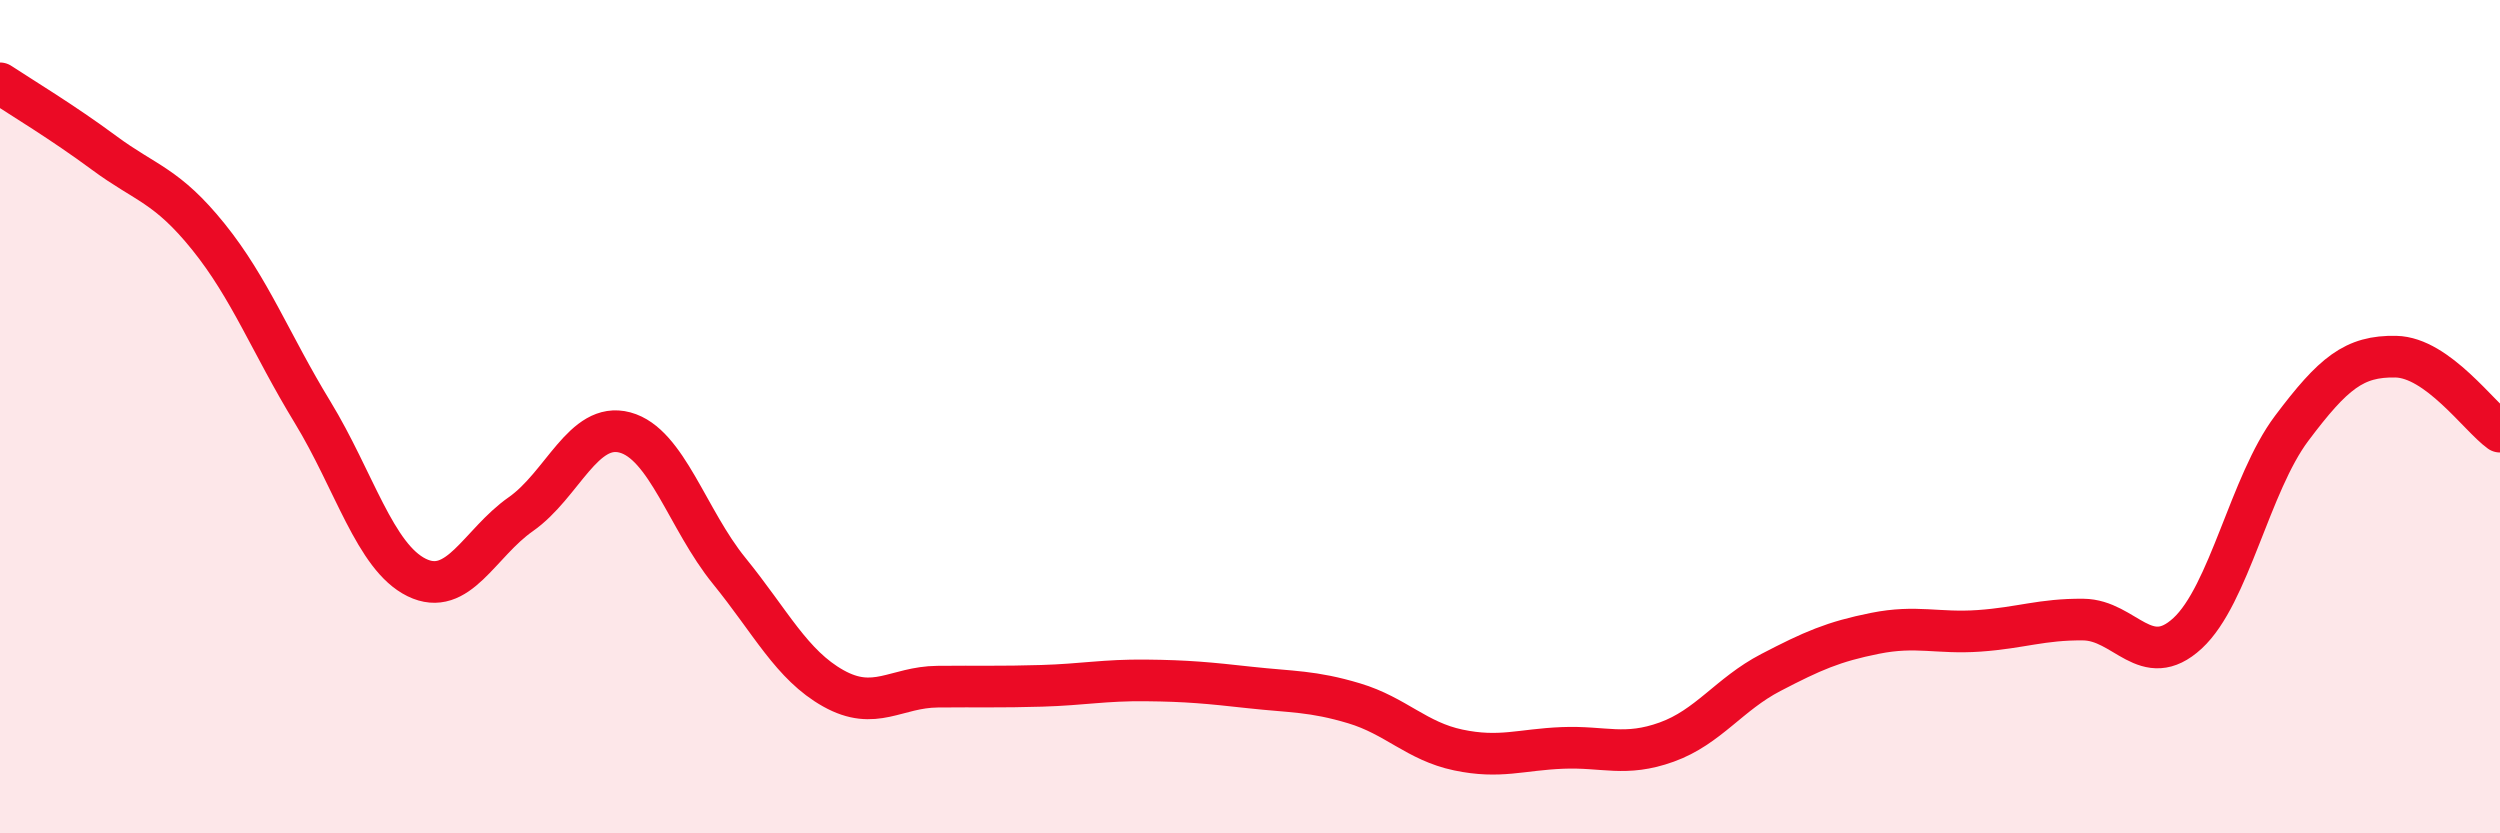 
    <svg width="60" height="20" viewBox="0 0 60 20" xmlns="http://www.w3.org/2000/svg">
      <path
        d="M 0,2 C 0.5,2.33 1.5,2.93 2.5,3.67 C 3.5,4.41 4,4.44 5,5.68 C 6,6.92 6.5,8.25 7.5,9.89 C 8.5,11.53 9,13.37 10,13.86 C 11,14.35 11.5,13.04 12.5,12.34 C 13.5,11.64 14,10.11 15,10.38 C 16,10.65 16.5,12.47 17.5,13.7 C 18.5,14.93 19,15.96 20,16.52 C 21,17.08 21.5,16.49 22.5,16.48 C 23.5,16.47 24,16.49 25,16.46 C 26,16.43 26.5,16.32 27.5,16.33 C 28.5,16.34 29,16.39 30,16.5 C 31,16.61 31.5,16.58 32.5,16.88 C 33.5,17.18 34,17.79 35,18 C 36,18.21 36.5,17.99 37.5,17.95 C 38.5,17.91 39,18.17 40,17.81 C 41,17.45 41.5,16.66 42.5,16.14 C 43.5,15.62 44,15.4 45,15.2 C 46,15 46.5,15.21 47.5,15.14 C 48.5,15.07 49,14.86 50,14.87 C 51,14.88 51.5,16.12 52.5,15.2 C 53.5,14.28 54,11.61 55,10.28 C 56,8.95 56.5,8.54 57.5,8.56 C 58.5,8.58 59.5,10 60,10.36L60 20L0 20Z"
        fill="#EB0A25"
        opacity="0.1"
        stroke-linecap="round"
        stroke-linejoin="round"
      />
      <path
        d="M 0,2 C 0.5,2.33 1.5,2.93 2.5,3.67 C 3.5,4.41 4,4.44 5,5.68 C 6,6.92 6.5,8.25 7.5,9.89 C 8.5,11.53 9,13.37 10,13.86 C 11,14.35 11.5,13.04 12.5,12.34 C 13.5,11.64 14,10.11 15,10.38 C 16,10.65 16.5,12.47 17.5,13.7 C 18.5,14.93 19,15.96 20,16.52 C 21,17.08 21.5,16.49 22.5,16.48 C 23.5,16.47 24,16.49 25,16.46 C 26,16.43 26.5,16.32 27.5,16.33 C 28.5,16.34 29,16.39 30,16.5 C 31,16.61 31.5,16.58 32.5,16.88 C 33.5,17.18 34,17.79 35,18 C 36,18.21 36.5,17.99 37.5,17.95 C 38.5,17.91 39,18.17 40,17.81 C 41,17.45 41.5,16.66 42.5,16.14 C 43.5,15.62 44,15.4 45,15.2 C 46,15 46.5,15.21 47.5,15.14 C 48.5,15.07 49,14.86 50,14.87 C 51,14.88 51.5,16.12 52.5,15.2 C 53.5,14.28 54,11.61 55,10.28 C 56,8.95 56.5,8.54 57.5,8.56 C 58.5,8.58 59.5,10 60,10.36"
        stroke="#EB0A25"
        stroke-width="1"
        fill="none"
        stroke-linecap="round"
        stroke-linejoin="round"
      />
    </svg>
  